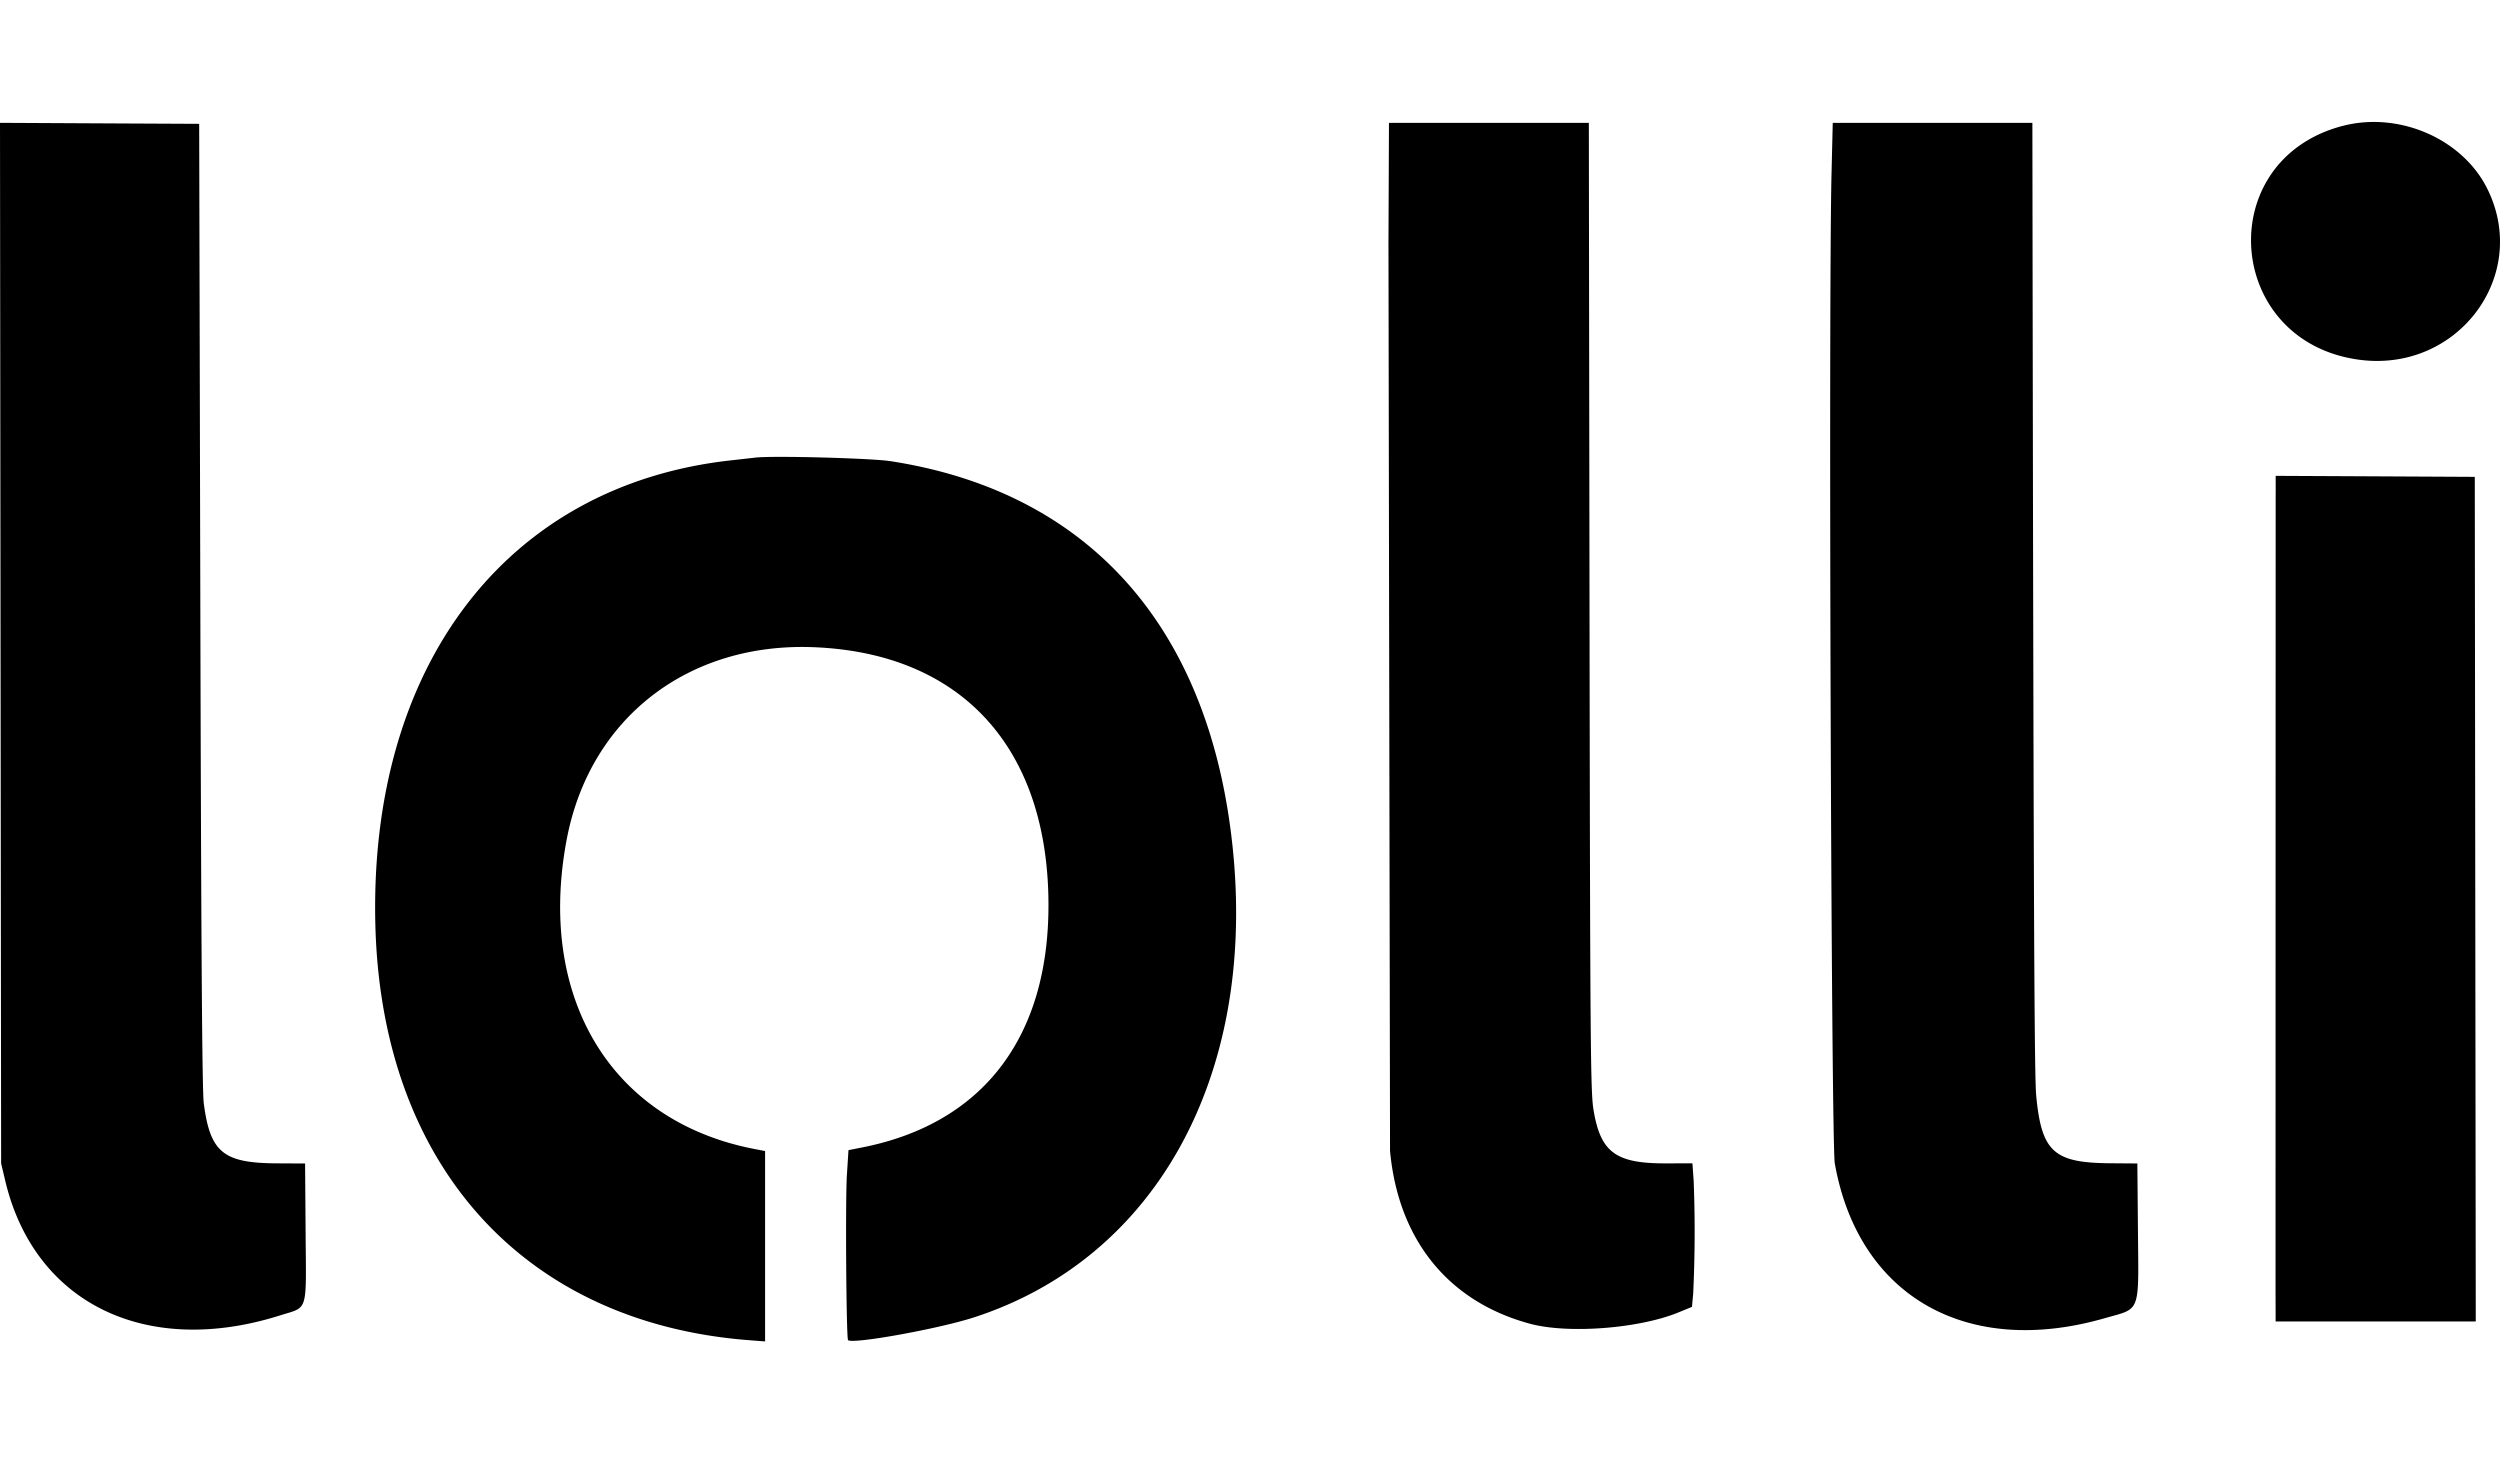 <svg xmlns="http://www.w3.org/2000/svg" width="82" height="48" fill="none" xmlns:v="https://vecta.io/nano"><path fill-rule="evenodd" d="M.018 21.095L.037 38.16l.136.573c.954 4.013 4.615 5.804 9.018 4.411.928-.294.853-.048.833-2.709l-.017-2.272-.933-.005c-1.755-.01-2.181-.361-2.39-1.969-.054-.412-.085-4.99-.113-16.349L6.533 4.062l-3.266-.016L0 4.029.018 21.095zM45.542 8.118l.051 29.629c.27 2.922 1.915 4.952 4.596 5.673 1.248.336 3.574.157 4.865-.373l.443-.182.04-.444a43.19 43.19 0 0 0 .015-3.696l-.041-.568-.876.002c-1.648.003-2.14-.364-2.369-1.764-.097-.591-.109-2.124-.13-16.508L52.114 4.03h-3.278-3.278l-.017 4.087zM60.074 5.7c-.102 4.222-.01 31.793.107 32.458.77 4.347 4.311 6.382 8.844 5.082 1.211-.347 1.123-.111 1.099-2.948l-.019-2.13-.901-.007c-1.846-.015-2.242-.378-2.417-2.221-.064-.678-.088-6.668-.124-31.188l-.001-.716h-3.274-3.274l-.04 1.67zm16.755-1.568c-4.276 1.128-3.863 7.057.534 7.665 3.243.448 5.649-2.763 4.212-5.622-.82-1.633-2.903-2.529-4.746-2.042zM24.774 15.01l-.837.094c-7.321.827-11.825 6.715-11.626 15.199.186 7.896 4.855 13.092 12.275 13.657l.509.039v-3.122-3.122l-.37-.072c-4.68-.912-7.122-4.953-6.136-10.153.753-3.968 3.976-6.471 8.115-6.301 4.846.199 7.676 3.306 7.686 8.438.009 4.365-2.156 7.189-6.11 7.969l-.45.089-.052.822c-.052.813-.02 5.352.038 5.409.143.141 2.972-.37 4.131-.746 5.948-1.931 9.241-7.876 8.493-15.331-.728-7.252-4.679-11.739-11.226-12.752-.642-.099-3.842-.184-4.44-.118zm49.868 1.123l-.003 12.899-.001 13.343.003.97h3.282 3.282l-.016-13.852-.016-13.852-3.266-.017-3.265-.016.001.525z" fill="#000"/></svg>